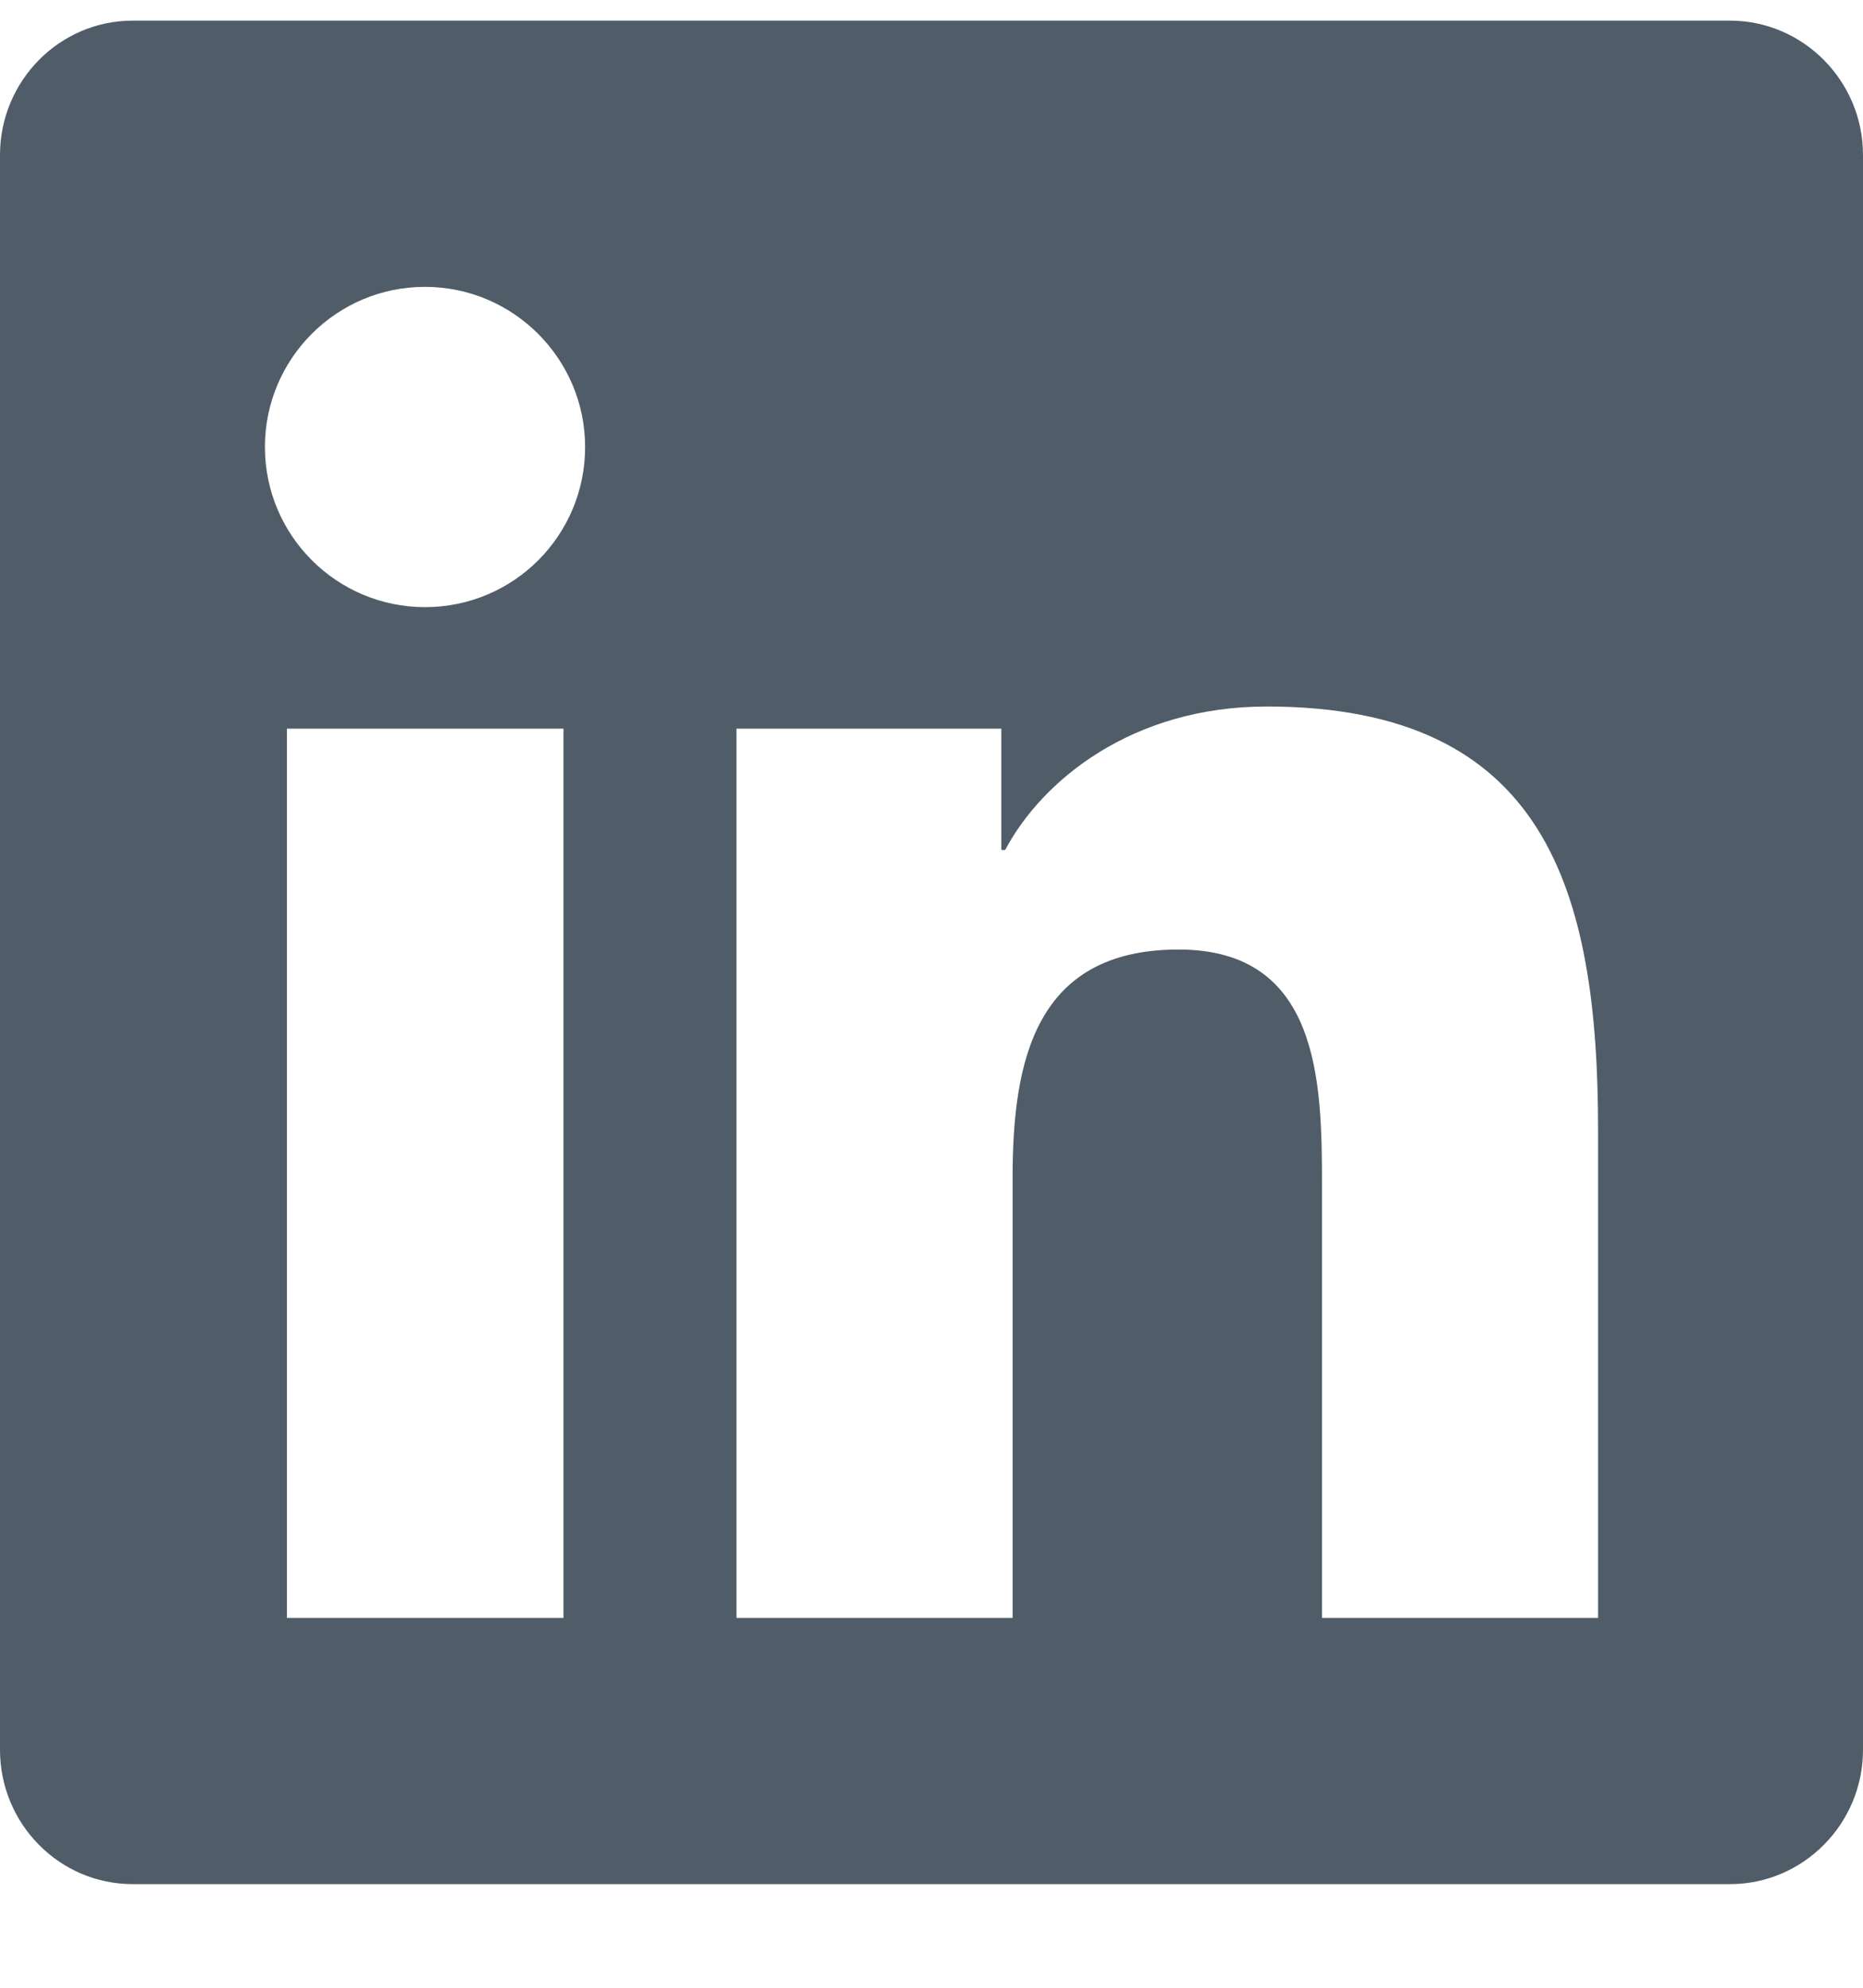 <svg width="15" height="16" viewBox="0 0 15 16" fill="none" xmlns="http://www.w3.org/2000/svg">
<path d="M13.929 0.166H1.068C0.479 0.166 0 0.652 0 1.247V14.085C0 14.681 0.479 15.166 1.068 15.166H13.929C14.518 15.166 15 14.681 15 14.085V1.247C15 0.652 14.518 0.166 13.929 0.166ZM4.533 13.023H2.31V5.865H4.537V13.023H4.533ZM3.422 4.887C2.709 4.887 2.133 4.308 2.133 3.598C2.133 2.888 2.709 2.309 3.422 2.309C4.132 2.309 4.711 2.888 4.711 3.598C4.711 4.311 4.135 4.887 3.422 4.887ZM12.867 13.023H10.644V9.541C10.644 8.711 10.627 7.643 9.489 7.643C8.33 7.643 8.153 8.547 8.153 9.481V13.023H5.93V5.865H8.062V6.842H8.093C8.391 6.28 9.117 5.687 10.199 5.687C12.449 5.687 12.867 7.17 12.867 9.099V13.023Z" fill="#505D68"/>
</svg>

